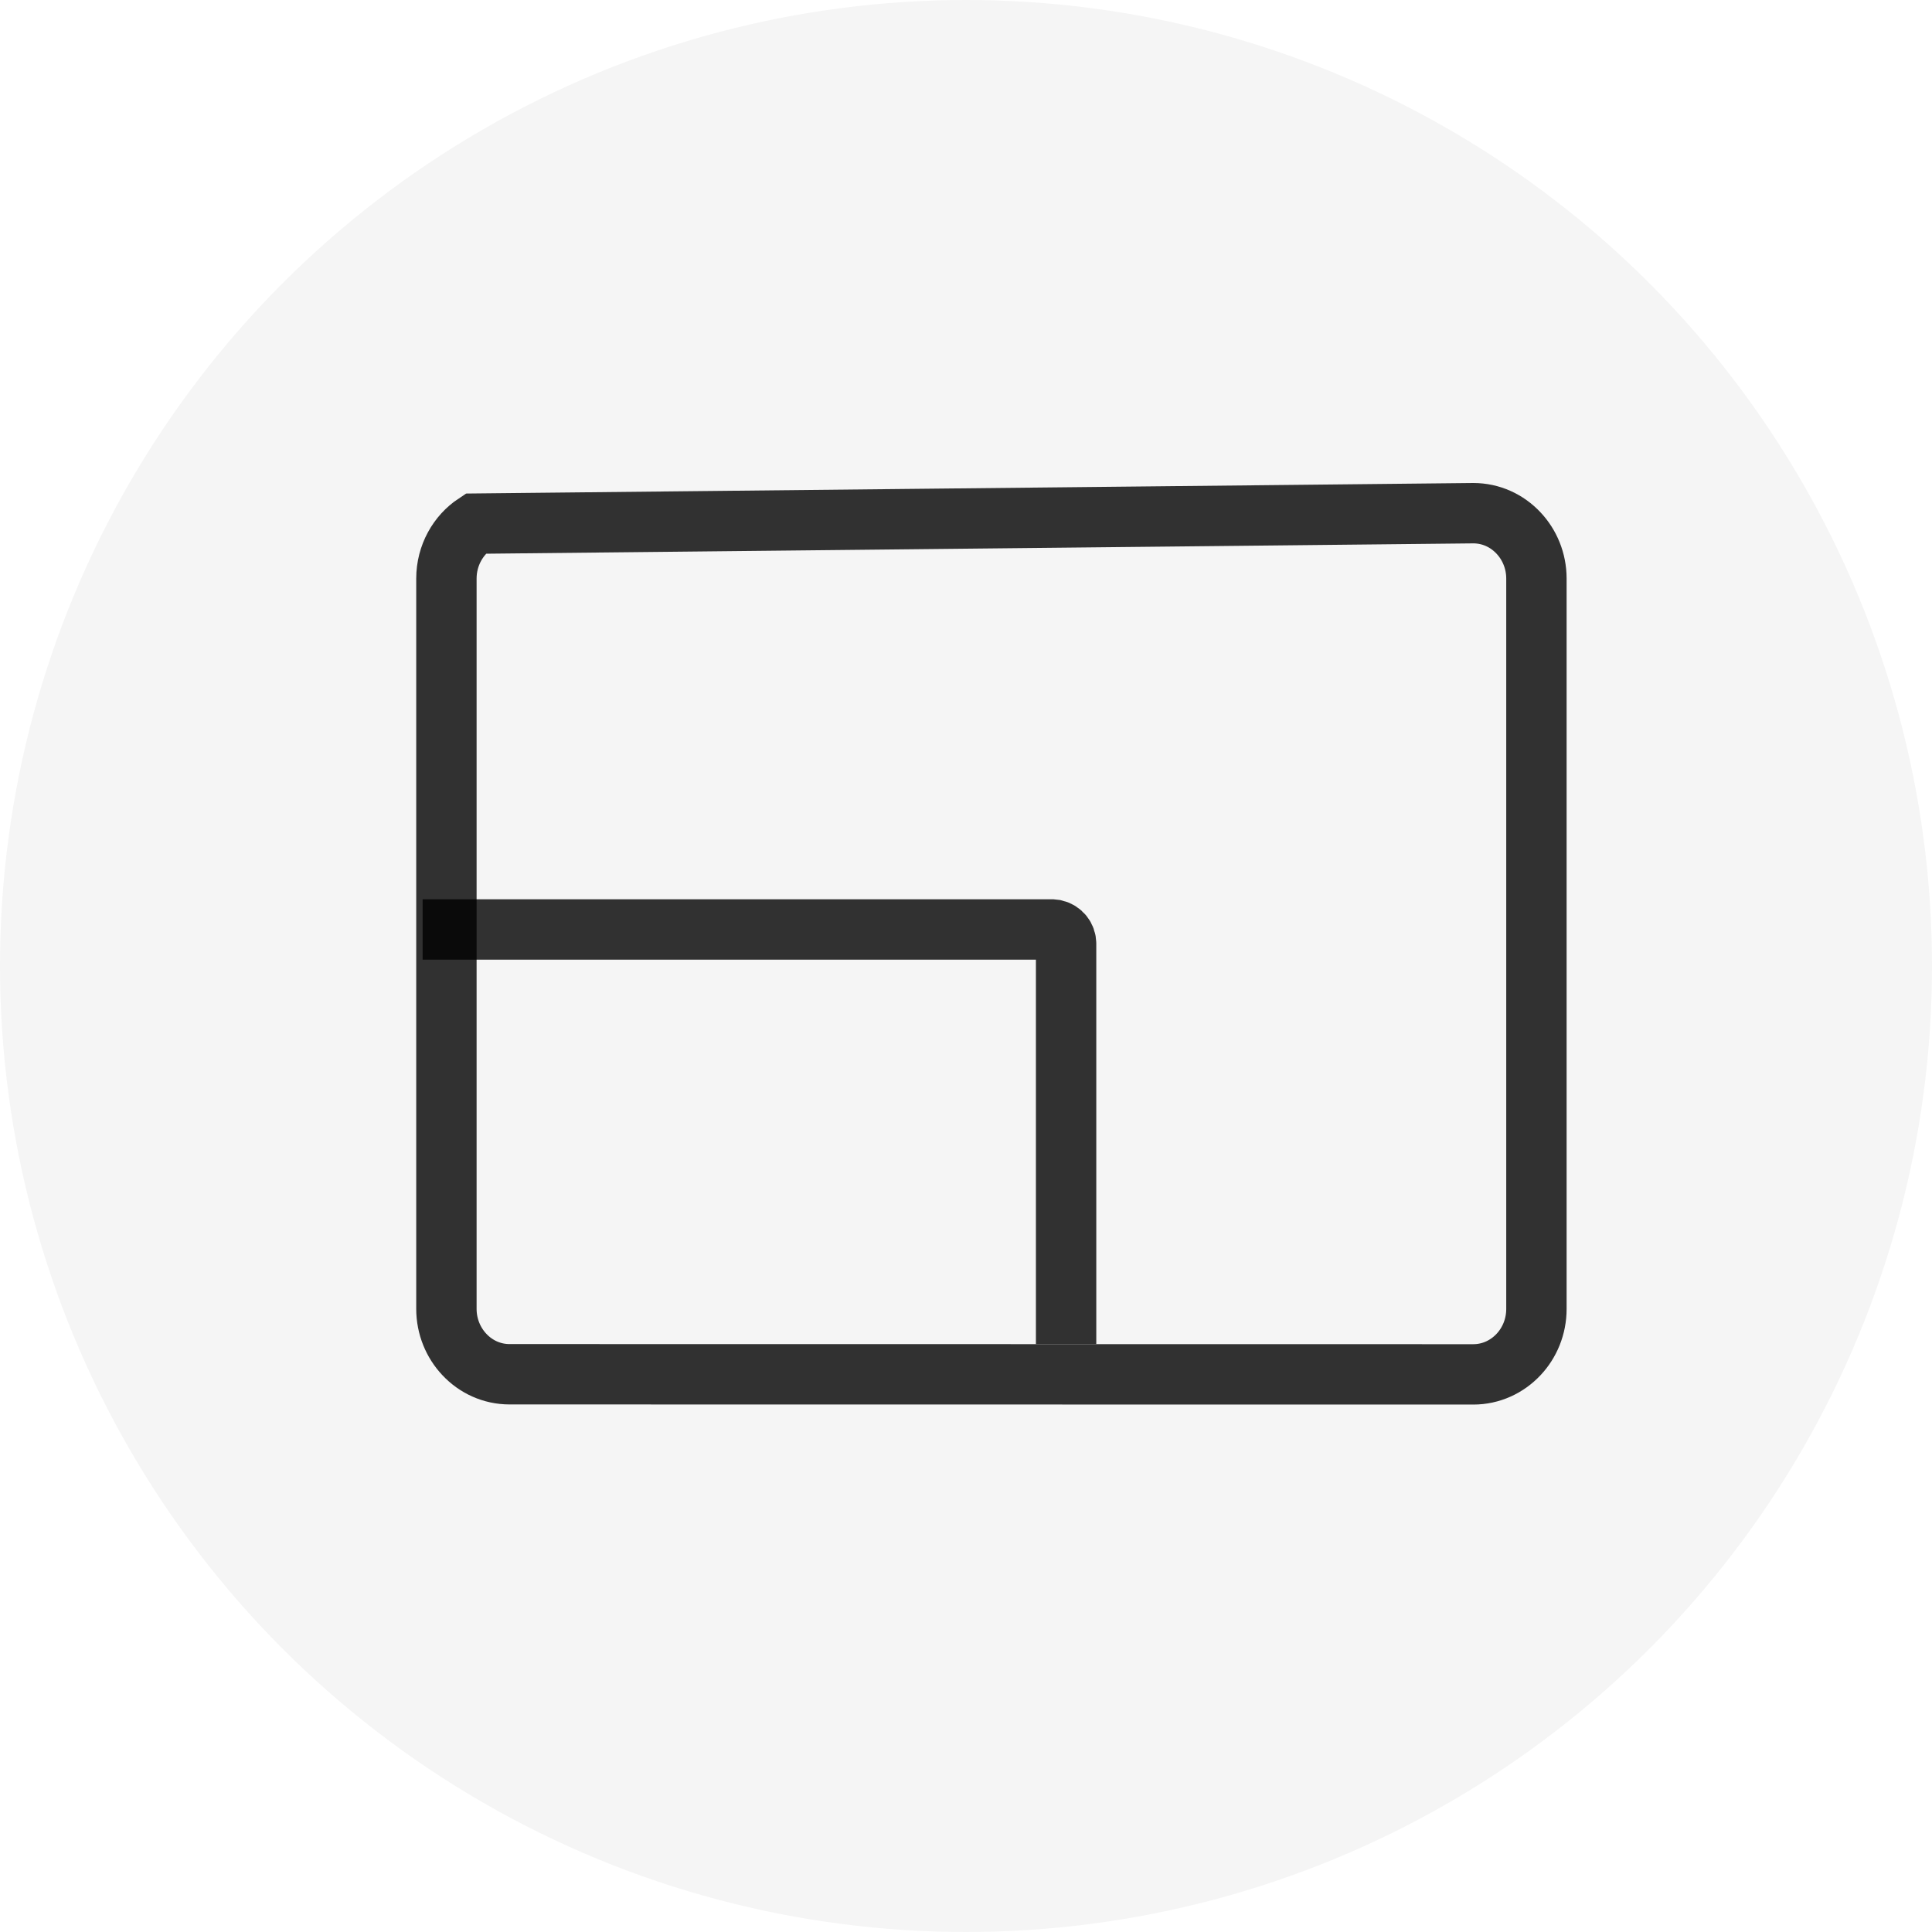 <svg xmlns="http://www.w3.org/2000/svg" width="32" height="32" viewBox="0 0 32 32">
    <g fill="none" fill-rule="evenodd">
        <g>
            <g transform="translate(-114 -230) translate(114 230)">
                <circle cx="16" cy="16" r="16" fill="#000" fill-opacity=".04"/>
                <path fill-rule="nonzero" stroke="#000" stroke-opacity=".8" d="M24.402 8.5c.293 0 .559.124.751.33.18.192.295.458.295.753h0V21.68c0 .295-.114.561-.295.754-.192.205-.458.33-.75.33h0L8.44 22.762c-.293 0-.559-.124-.751-.33-.18-.192-.295-.458-.295-.753h0V9.583c0-.386.196-.722.48-.91h0z"/>
                <path fill-rule="nonzero" stroke="#000" stroke-opacity=".8" d="M17.658 22.263v-6.631c0-.113-.078-.206-.183-.231l-.054-.006H7"/>
            </g>
        </g>
    </g>
</svg>
